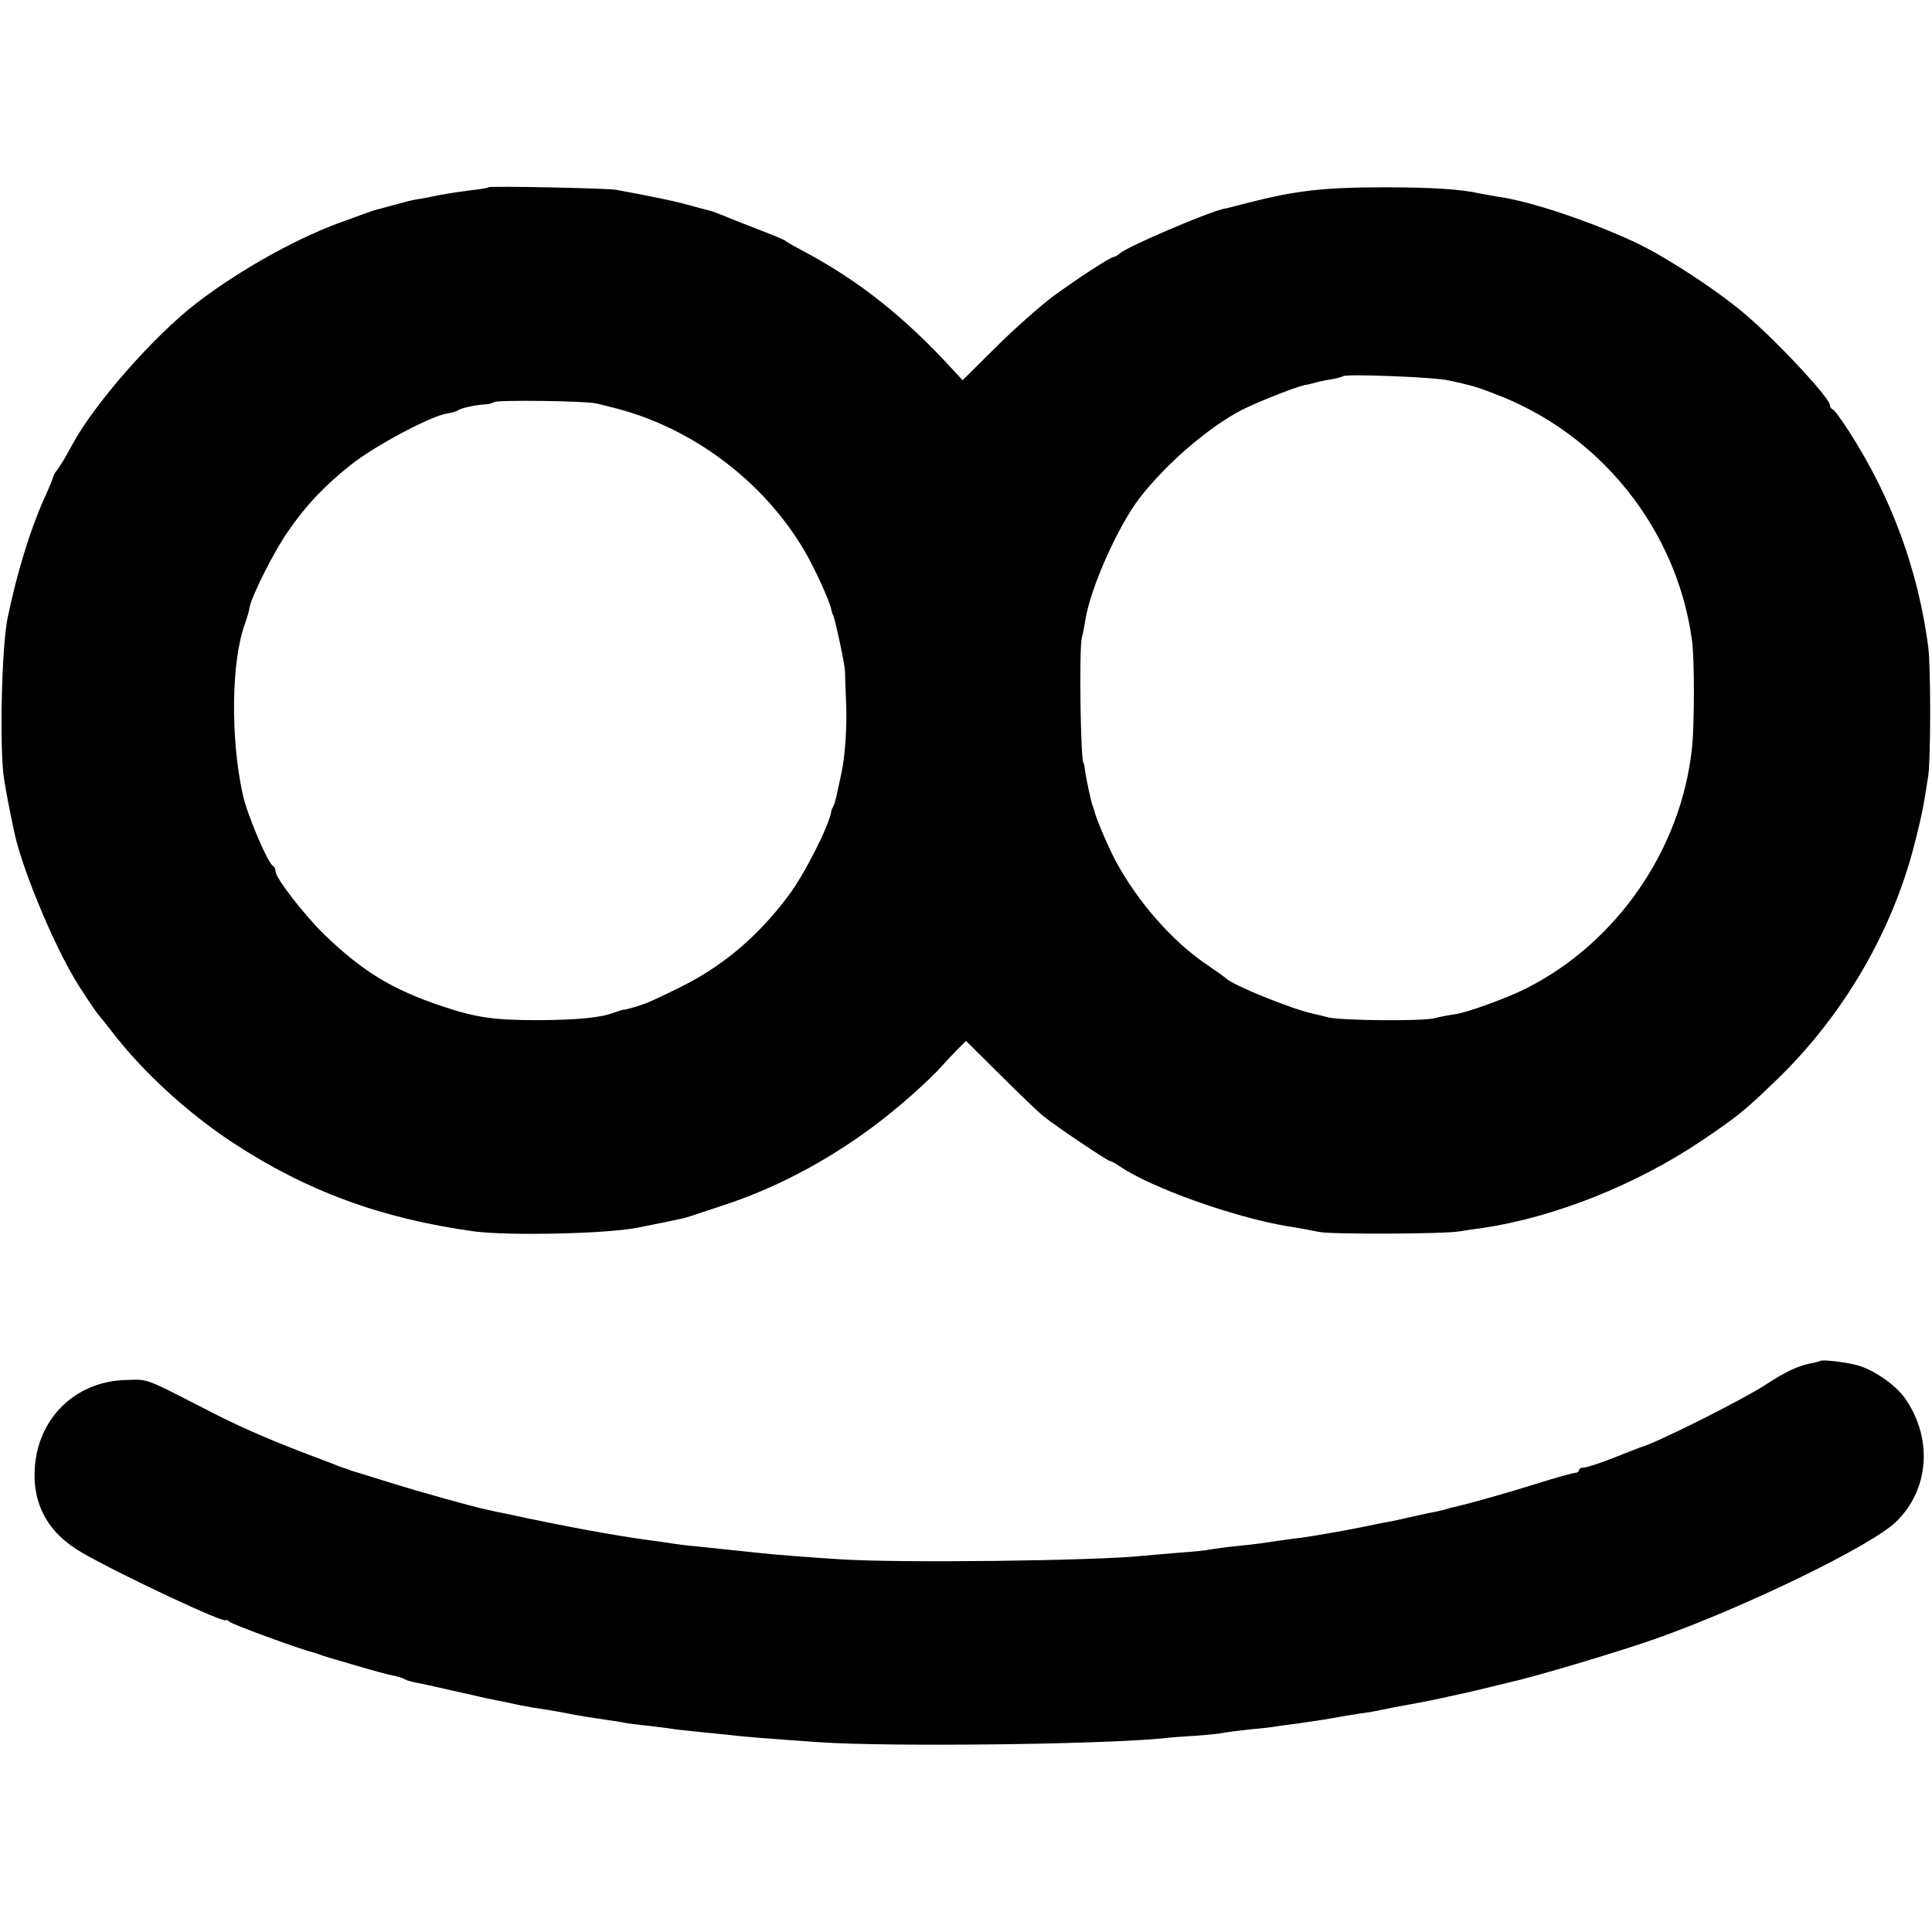 <?xml version="1.0" standalone="no"?>
<!DOCTYPE svg PUBLIC "-//W3C//DTD SVG 20010904//EN"
 "http://www.w3.org/TR/2001/REC-SVG-20010904/DTD/svg10.dtd">
<svg version="1.0" xmlns="http://www.w3.org/2000/svg"
 width="624pt" height="624pt" viewBox="0 0 624 624"
 preserveAspectRatio="xMidYMid meet">
<g transform="translate(0,624) scale(0.1,-0.1)"
fill="#000000" stroke="none">
<path d="M1578 5635 c-2 -2 -25 -6 -53 -9 -68 -9 -104 -15 -140 -23 -16 -3
-37 -7 -45 -8 -8 -1 -35 -8 -60 -15 -25 -7 -49 -13 -55 -15 -5 -1 -17 -4 -25
-7 -8 -3 -44 -16 -80 -29 -151 -52 -342 -158 -484 -267 -138 -106 -329 -323
-402 -457 -24 -45 -40 -71 -51 -85 -6 -8 -11 -17 -11 -20 0 -3 -13 -35 -30
-72 -44 -98 -87 -237 -117 -382 -20 -92 -27 -428 -12 -521 9 -55 17 -97 33
-172 22 -108 119 -346 193 -471 20 -35 73 -114 81 -122 3 -3 21 -25 40 -50 99
-130 244 -263 391 -360 239 -157 478 -245 779 -287 111 -15 433 -8 530 12 14
3 36 7 50 10 108 22 99 20 120 27 8 3 53 17 100 33 170 55 336 142 487 254 79
58 185 152 227 200 12 13 33 36 48 51 l28 28 112 -111 c62 -62 124 -121 138
-132 39 -32 208 -145 215 -145 4 0 19 -8 33 -18 100 -68 363 -162 537 -192 39
-6 86 -15 106 -19 37 -8 401 -7 454 2 17 3 50 8 75 11 233 35 495 140 705 281
117 79 141 98 248 202 212 206 370 477 441 759 24 93 29 123 44 219 8 58 8
350 0 415 -33 249 -118 482 -255 695 -25 39 -49 72 -54 73 -5 2 -9 8 -9 14 0
21 -148 182 -256 278 -89 80 -268 198 -374 248 -151 70 -341 133 -444 147 -17
3 -42 7 -56 10 -61 14 -157 20 -310 20 -196 0 -288 -11 -443 -51 -34 -9 -69
-18 -77 -19 -57 -14 -303 -119 -331 -142 -8 -7 -19 -13 -22 -13 -10 0 -115
-68 -197 -128 -41 -31 -124 -104 -183 -163 l-108 -107 -37 40 c-152 165 -298
281 -472 374 -30 16 -57 31 -60 34 -3 3 -18 10 -35 17 -16 6 -68 27 -115 45
-47 19 -89 36 -95 37 -5 1 -28 7 -50 13 -58 17 -126 31 -255 55 -29 5 -407 13
-412 8z m3102 -624 c25 -5 54 -12 65 -15 11 -2 47 -14 80 -27 343 -128 592
-439 640 -799 8 -58 8 -266 0 -344 -34 -328 -242 -630 -535 -778 -63 -32 -193
-79 -231 -84 -15 -2 -45 -7 -67 -13 -45 -10 -302 -7 -342 3 -14 4 -36 9 -49
12 -67 14 -262 93 -281 114 -3 3 -31 23 -63 45 -110 74 -224 204 -294 335 -25
47 -64 139 -69 163 -1 4 -3 9 -4 12 -5 10 -22 89 -26 120 -1 11 -3 20 -4 20
-10 0 -15 367 -6 405 4 14 9 41 12 60 17 104 106 303 176 393 86 111 225 230
331 284 54 27 169 72 200 79 10 2 26 5 35 8 9 3 33 8 52 11 19 3 36 8 38 10 9
8 299 -3 342 -14z m-2755 -74 c11 -2 40 -10 65 -16 247 -64 474 -234 606 -456
32 -53 84 -166 89 -194 2 -9 4 -16 5 -16 4 0 39 -161 39 -182 0 -10 2 -58 4
-107 3 -76 -4 -174 -16 -226 -2 -8 -7 -33 -12 -55 -4 -22 -10 -44 -14 -50 -3
-5 -6 -12 -6 -15 -6 -45 -88 -207 -140 -275 -101 -134 -214 -228 -353 -296
-48 -24 -96 -46 -107 -50 -27 -10 -70 -22 -70 -20 0 1 -13 -3 -30 -9 -44 -17
-116 -24 -245 -25 -145 0 -201 8 -312 45 -161 54 -255 111 -379 230 -64 62
-159 184 -159 205 0 7 -3 15 -7 17 -17 7 -85 167 -99 232 -40 183 -37 431 7
551 6 16 13 40 15 53 8 40 81 185 126 248 59 85 115 144 204 215 75 59 253
154 306 163 15 2 32 7 38 11 12 8 57 17 87 19 12 0 24 4 28 7 7 8 300 4 330
-4z"/>
<path d="M5878 1844 c-2 -1 -15 -5 -28 -7 -44 -9 -83 -27 -150 -71 -70 -46
-355 -189 -400 -200 -3 -1 -42 -16 -87 -34 -45 -18 -89 -32 -98 -32 -8 0 -15
-4 -15 -8 0 -5 -6 -9 -12 -9 -7 0 -65 -16 -128 -36 -103 -32 -202 -60 -253
-72 -10 -2 -26 -6 -35 -9 -9 -3 -28 -7 -42 -10 -14 -2 -47 -10 -75 -16 -27 -6
-61 -14 -75 -16 -14 -2 -45 -9 -70 -14 -51 -11 -161 -30 -203 -36 -35 -4 -105
-14 -137 -19 -14 -2 -50 -6 -80 -9 -30 -3 -66 -8 -78 -10 -13 -3 -60 -8 -105
-11 -45 -4 -98 -8 -117 -10 -146 -16 -791 -24 -980 -11 -94 6 -213 15 -265 21
-57 6 -142 15 -200 21 -27 2 -61 7 -75 9 -14 2 -45 7 -70 10 -106 14 -283 46
-465 86 -22 4 -50 10 -62 13 -48 10 -223 59 -318 89 -55 17 -103 32 -107 33
-5 1 -10 3 -13 4 -3 1 -8 3 -12 5 -5 1 -17 5 -28 9 -11 5 -67 26 -125 48 -118
46 -203 83 -305 136 -199 102 -185 97 -256 95 -160 -3 -282 -117 -296 -276
-11 -123 41 -219 154 -283 127 -73 463 -230 463 -217 0 3 6 0 13 -6 11 -9 227
-88 262 -96 5 -1 17 -5 25 -8 8 -4 56 -18 105 -32 89 -26 107 -31 145 -39 11
-3 24 -7 28 -10 5 -3 19 -7 33 -10 13 -2 67 -14 119 -26 52 -12 104 -23 115
-26 11 -2 40 -8 65 -13 25 -6 61 -13 80 -16 35 -5 66 -10 118 -20 29 -6 67
-12 122 -20 19 -3 44 -6 55 -9 11 -2 47 -7 80 -10 33 -4 74 -9 90 -12 17 -2
55 -6 85 -9 30 -3 71 -7 90 -9 36 -5 130 -12 285 -23 218 -15 890 -8 1105 12
25 3 77 7 115 9 39 3 79 7 90 10 11 2 51 7 88 11 37 3 76 8 85 10 9 1 40 6 67
9 28 4 77 11 110 17 33 6 74 13 90 15 17 2 41 6 55 9 33 7 63 13 135 26 33 6
107 22 165 35 58 14 112 27 120 29 86 19 352 98 480 143 290 103 695 300 774
377 107 104 119 268 30 397 -31 45 -102 94 -157 109 -39 10 -114 19 -119 13z"/>
</g>
</svg>
